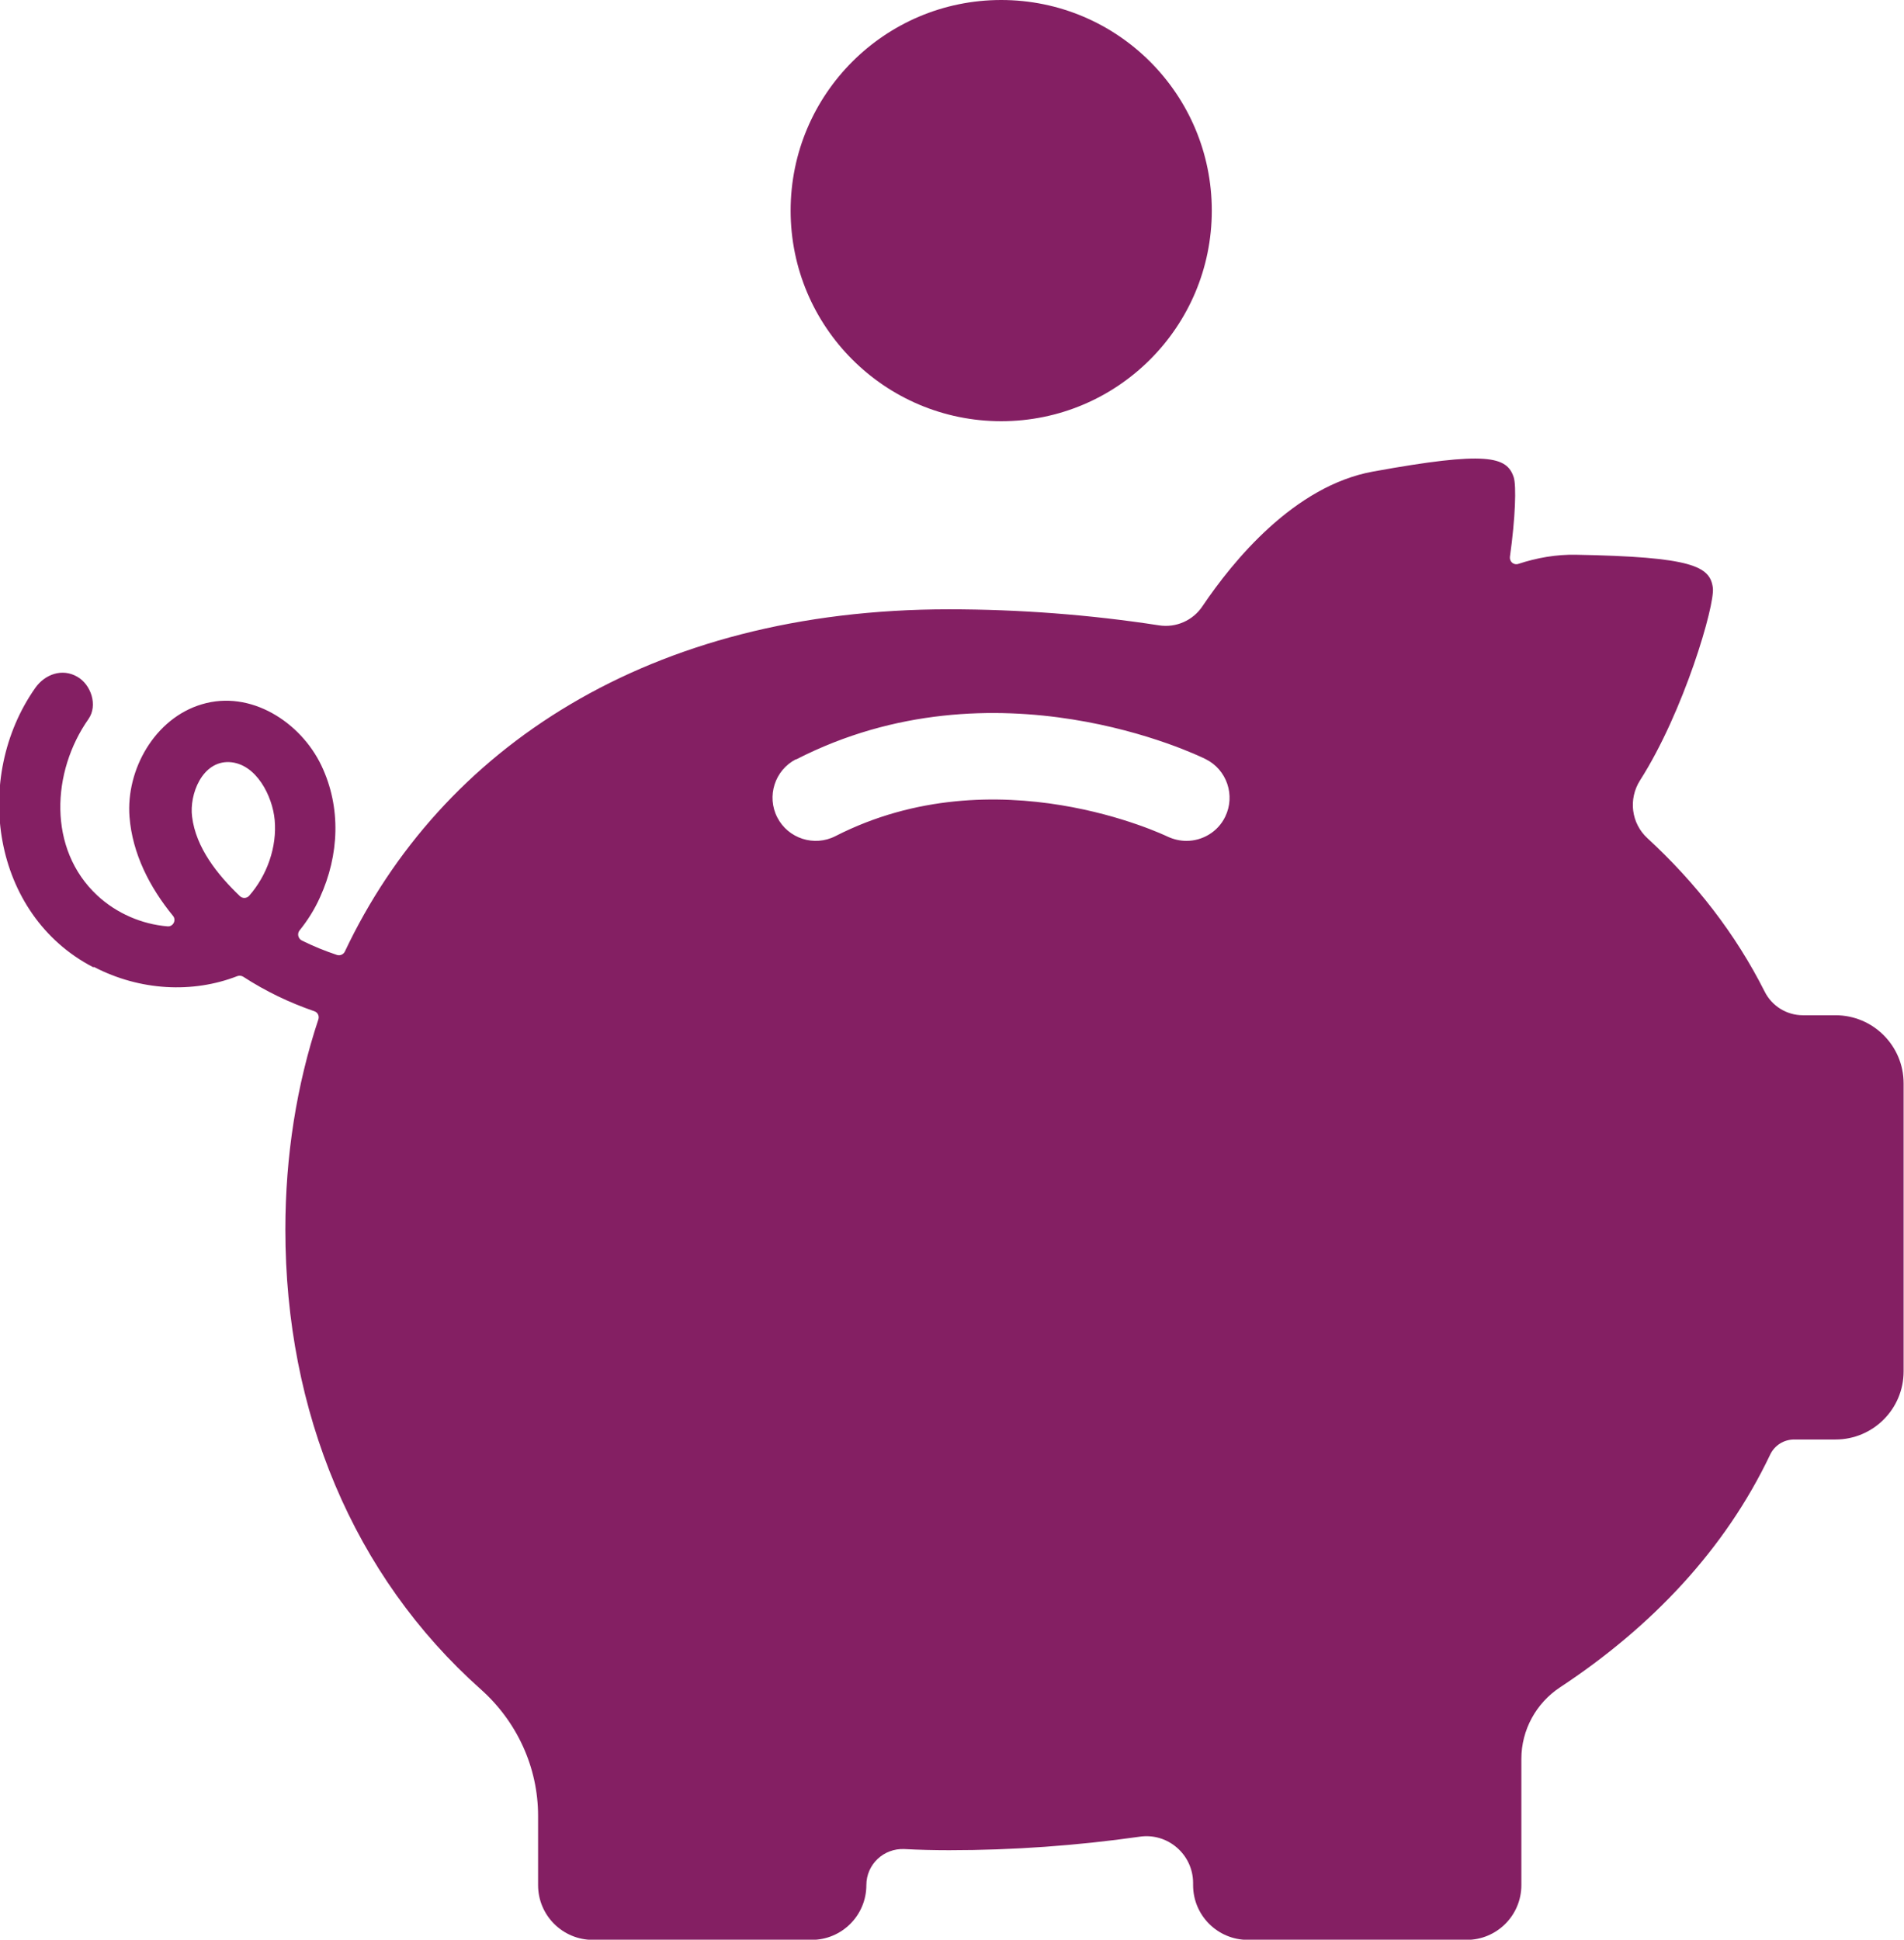 <?xml version="1.0" encoding="UTF-8"?>
<svg id="Livello_2" data-name="Livello 2" xmlns="http://www.w3.org/2000/svg" viewBox="0 0 99.82 101.68">
  <defs>
    <style>
      .cls-1 {
        fill: #841f63;
      }
    </style>
  </defs>
  <g id="Livello_1-2" data-name="Livello 1">
    <g>
      <path class="cls-1" d="M4.93,50.69c2.41,1.25,5.17,1.39,7.51.48.1-.04.21-.03.31.03,1.17.76,2.42,1.36,3.73,1.81.18.06.27.25.21.43-1.14,3.44-1.73,7.15-1.73,11.02,0,9.55,3.56,18.14,10.24,24.09,1.9,1.69,3.01,4.09,3.01,6.64v3.63c0,1.59,1.29,2.87,2.87,2.87h11.47c1.59,0,2.87-1.29,2.87-2.87h0c0-1.09.91-1.94,1.99-1.89.77.04,1.55.06,2.35.06,3.34,0,6.7-.24,10-.71,1.47-.21,2.79.94,2.79,2.43v.11c0,1.59,1.29,2.87,2.87,2.87h11.47c1.59,0,2.87-1.29,2.87-2.87v-6.62c0-1.51.77-2.92,2.03-3.75,4.79-3.16,8.64-7.21,11.01-12.19.23-.49.72-.8,1.26-.8h2.17c1.97,0,3.57-1.6,3.57-3.57v-15.1c0-1.97-1.6-3.57-3.57-3.57h-1.71c-.85,0-1.62-.48-2-1.23-1.53-3.04-3.62-5.72-6.15-8.05-.85-.78-1.01-2.05-.39-3.03,2.3-3.6,3.93-9.18,3.82-10.09-.14-1.14-1.09-1.63-7.18-1.74-1.03-.02-2.05.16-3.02.48-.24.08-.47-.12-.44-.37.29-2.06.34-3.73.2-4.17-.36-1.09-1.39-1.39-7.38-.3-4.14.75-7.35,4.7-8.94,7.06-.5.75-1.39,1.14-2.28,1-3.63-.56-7.34-.84-11.01-.84-15.73,0-26.64,7.3-31.67,17.94-.07.15-.25.23-.41.18-.63-.21-1.25-.46-1.85-.76-.19-.1-.25-.35-.12-.52.42-.52.79-1.1,1.08-1.75,1-2.2,1.12-4.69.07-6.9-1.09-2.28-3.71-3.98-6.27-3.21-2.46.73-3.98,3.42-3.79,5.9.15,1.93,1.06,3.7,2.28,5.19.19.23,0,.58-.29.55-1.34-.11-2.67-.68-3.68-1.62-2.61-2.43-2.4-6.49-.46-9.25.5-.72.13-1.8-.58-2.21-.8-.47-1.71-.13-2.21.58-3.31,4.71-2.28,11.88,3.03,14.64ZM41.74,39.81c10.43-5.35,21.02-.24,21.46-.02,1.12.55,1.58,1.91,1.03,3.03-.39.8-1.2,1.26-2.03,1.26-.34,0-.68-.08-1-.23-.09-.04-8.97-4.33-17.4-.02-1.11.57-2.48.13-3.05-.98-.57-1.11-.13-2.48.98-3.05ZM12.02,39.95c1.42.07,2.27,1.8,2.38,3.03.13,1.42-.4,2.91-1.34,3.98,0,0,0,0,0,0-.13.14-.35.15-.49.01-1.17-1.12-2.3-2.53-2.5-4.16-.15-1.17.53-2.92,1.95-2.86Z"/>
      <circle class="cls-1" cx="52.49" cy="11.04" r="11.04"/>
    </g>
  </g>
</svg>